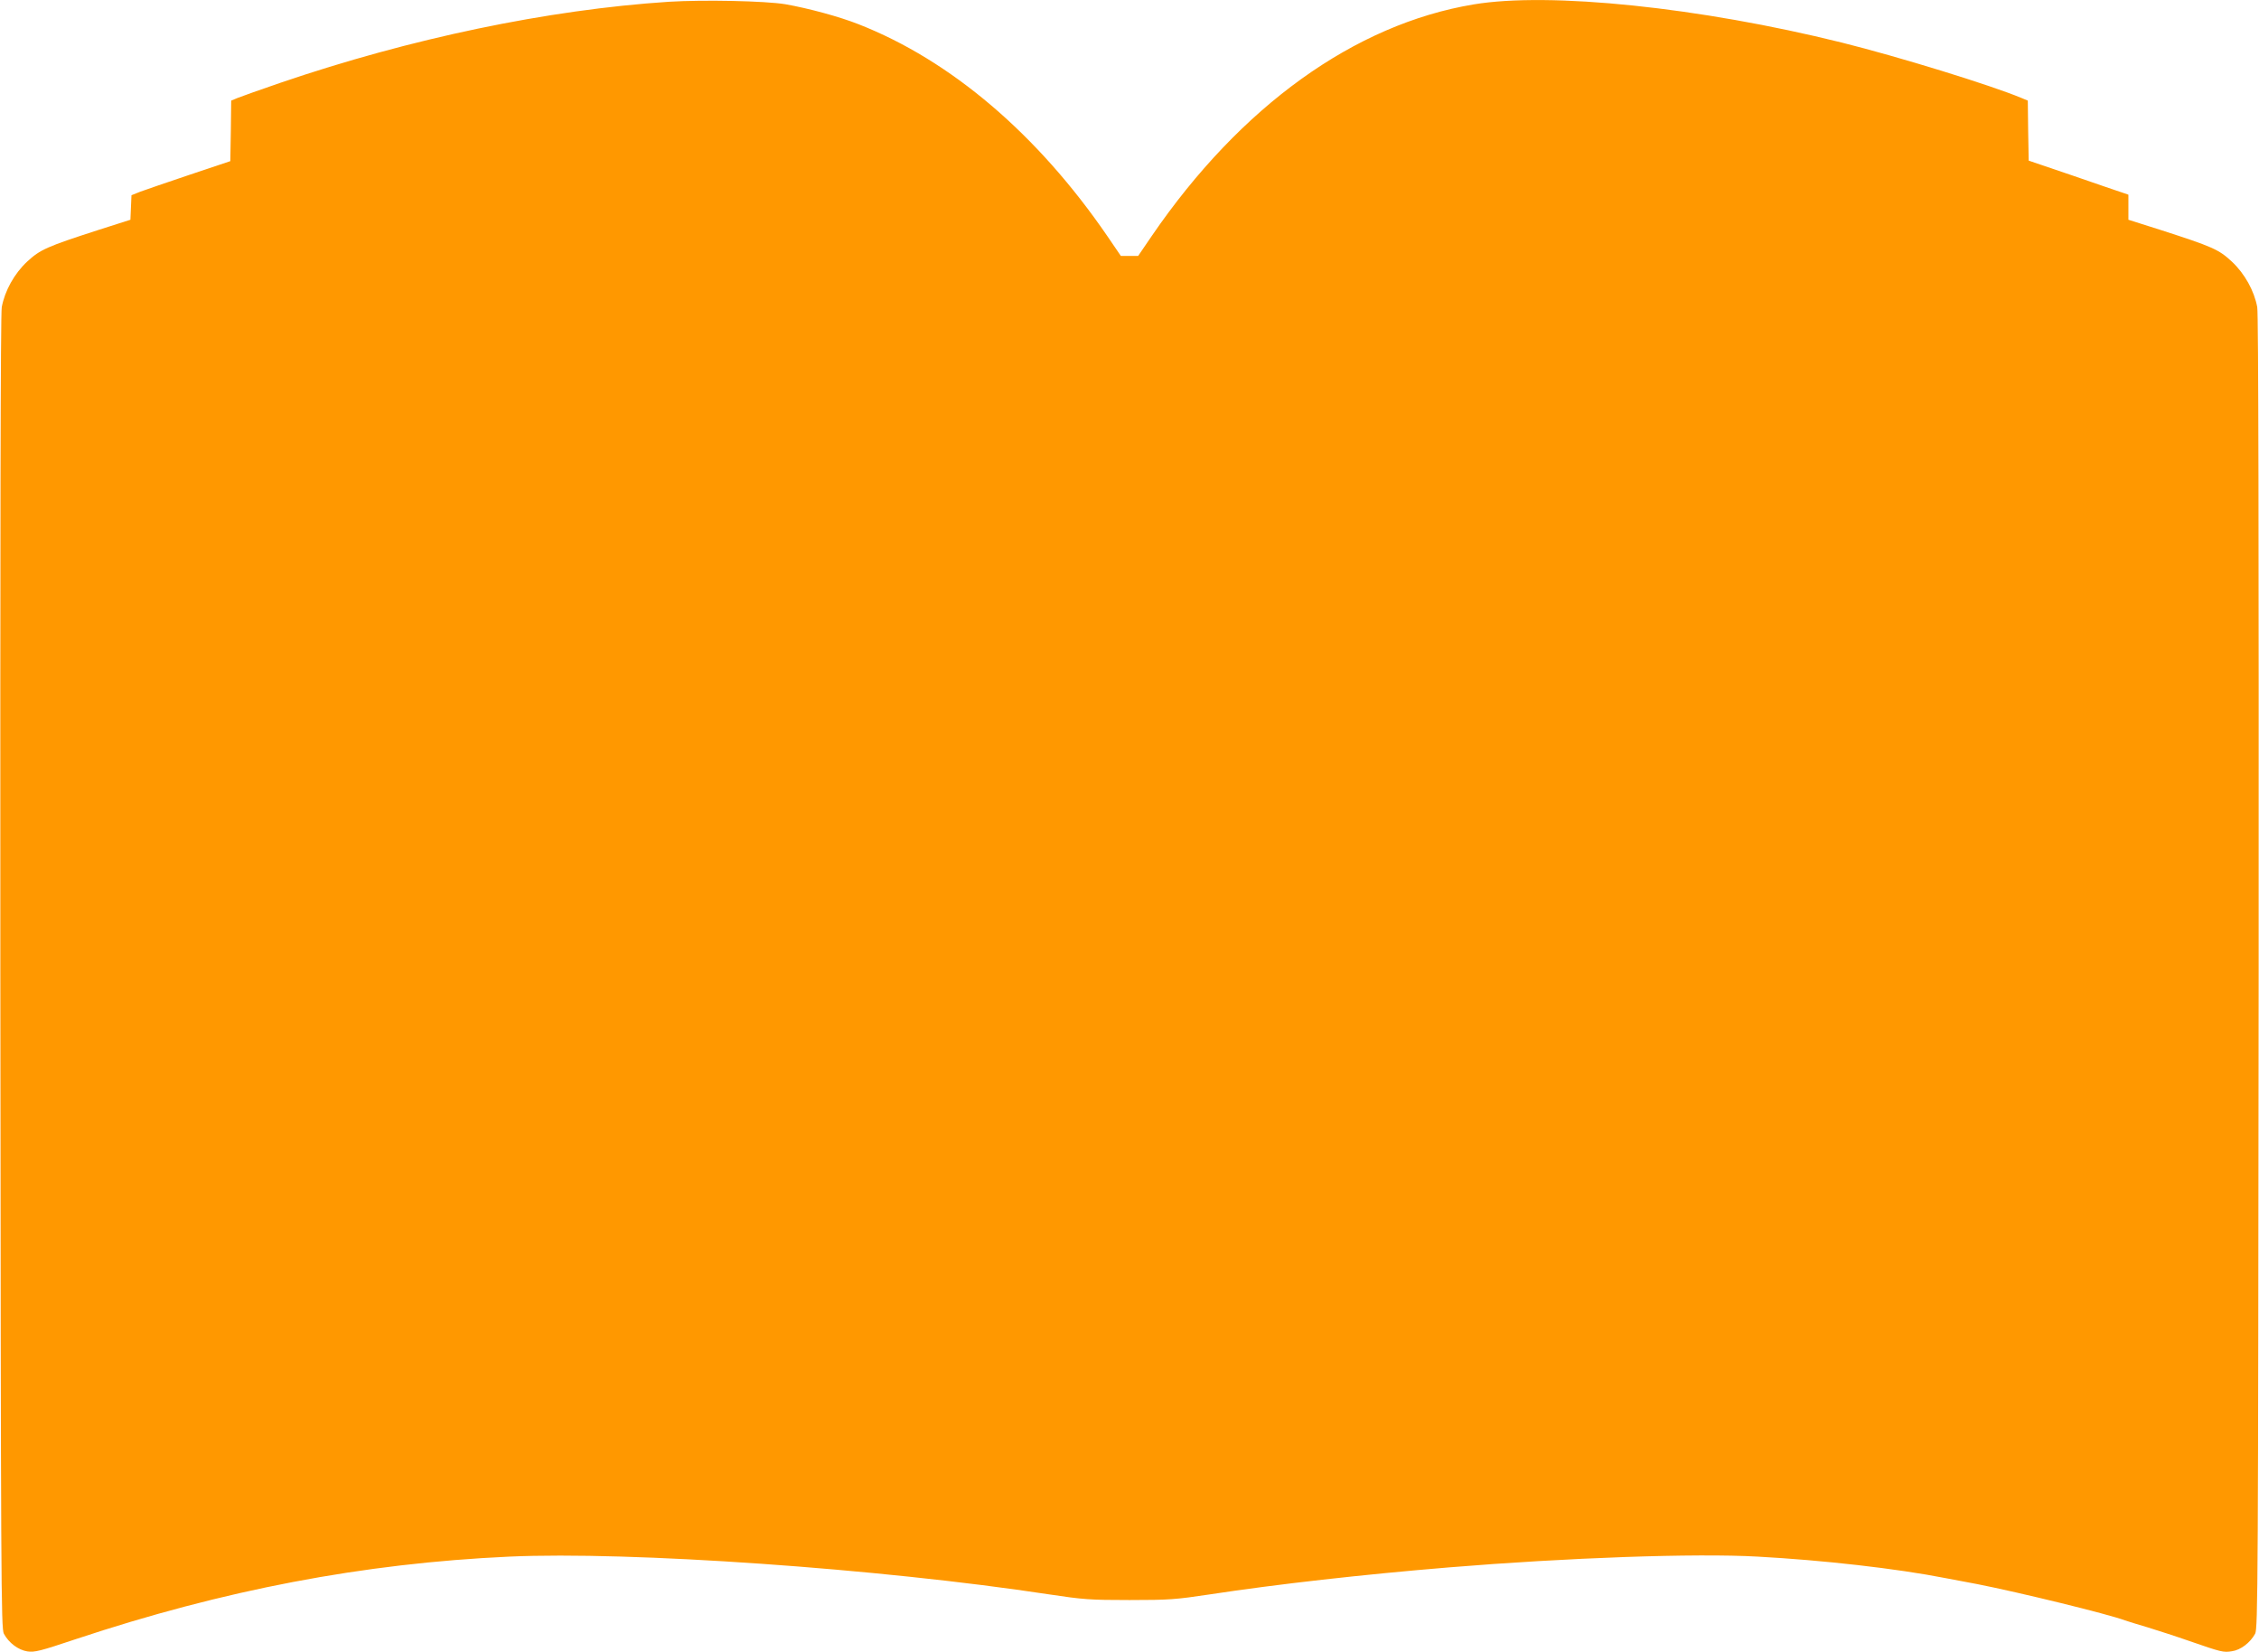 <?xml version="1.0" standalone="no"?>
<!DOCTYPE svg PUBLIC "-//W3C//DTD SVG 20010904//EN"
 "http://www.w3.org/TR/2001/REC-SVG-20010904/DTD/svg10.dtd">
<svg version="1.0" xmlns="http://www.w3.org/2000/svg"
 width="1280pt" height="936pt" viewBox="0 0 1280 936"
 preserveAspectRatio="xMidYMid meet">
<g transform="translate(0,936) scale(0.1,-0.1)"
fill="#ff9800" stroke="none">
<path d="M3790 9350 c-687 -45 -1465 -208 -2201 -459 -114 -39 -223 -78 -243
-86 l-36 -15 -2 -171 -3 -172 -230 -77 c-126 -42 -252 -86 -280 -96 l-50 -20
-3 -69 -3 -70 -182 -58 c-294 -95 -329 -111 -403 -179 -73 -68 -127 -166 -144
-258 -7 -36 -9 -1325 -8 -3770 3 -3474 4 -3717 20 -3746 28 -52 82 -92 133
-100 41 -6 73 2 273 69 839 279 1629 430 2457 468 686 31 2094 -67 3060 -214
193 -29 230 -32 455 -32 225 0 262 3 455 32 380 58 870 113 1355 153 670 55
1396 81 1750 61 367 -20 785 -67 1065 -122 28 -5 109 -21 180 -34 234 -46 739
-169 835 -205 14 -5 72 -23 130 -40 58 -18 164 -52 235 -77 182 -63 193 -66
242 -58 49 7 103 48 131 99 16 29 17 272 20 3746 1 2445 -1 3734 -8 3770 -17
92 -71 190 -144 258 -74 69 -109 84 -403 179 l-183 58 0 71 0 71 -32 11 c-18
6 -145 49 -283 97 l-250 85 -3 170 -2 170 -36 15 c-178 74 -694 233 -1019 314
-801 199 -1655 288 -2085 216 -674 -112 -1320 -576 -1824 -1312 l-77 -113 -49
0 -49 0 -77 113 c-395 576 -886 995 -1410 1200 -109 43 -283 90 -414 113 -114
19 -463 26 -660 14z"/>
</g>
</svg>
